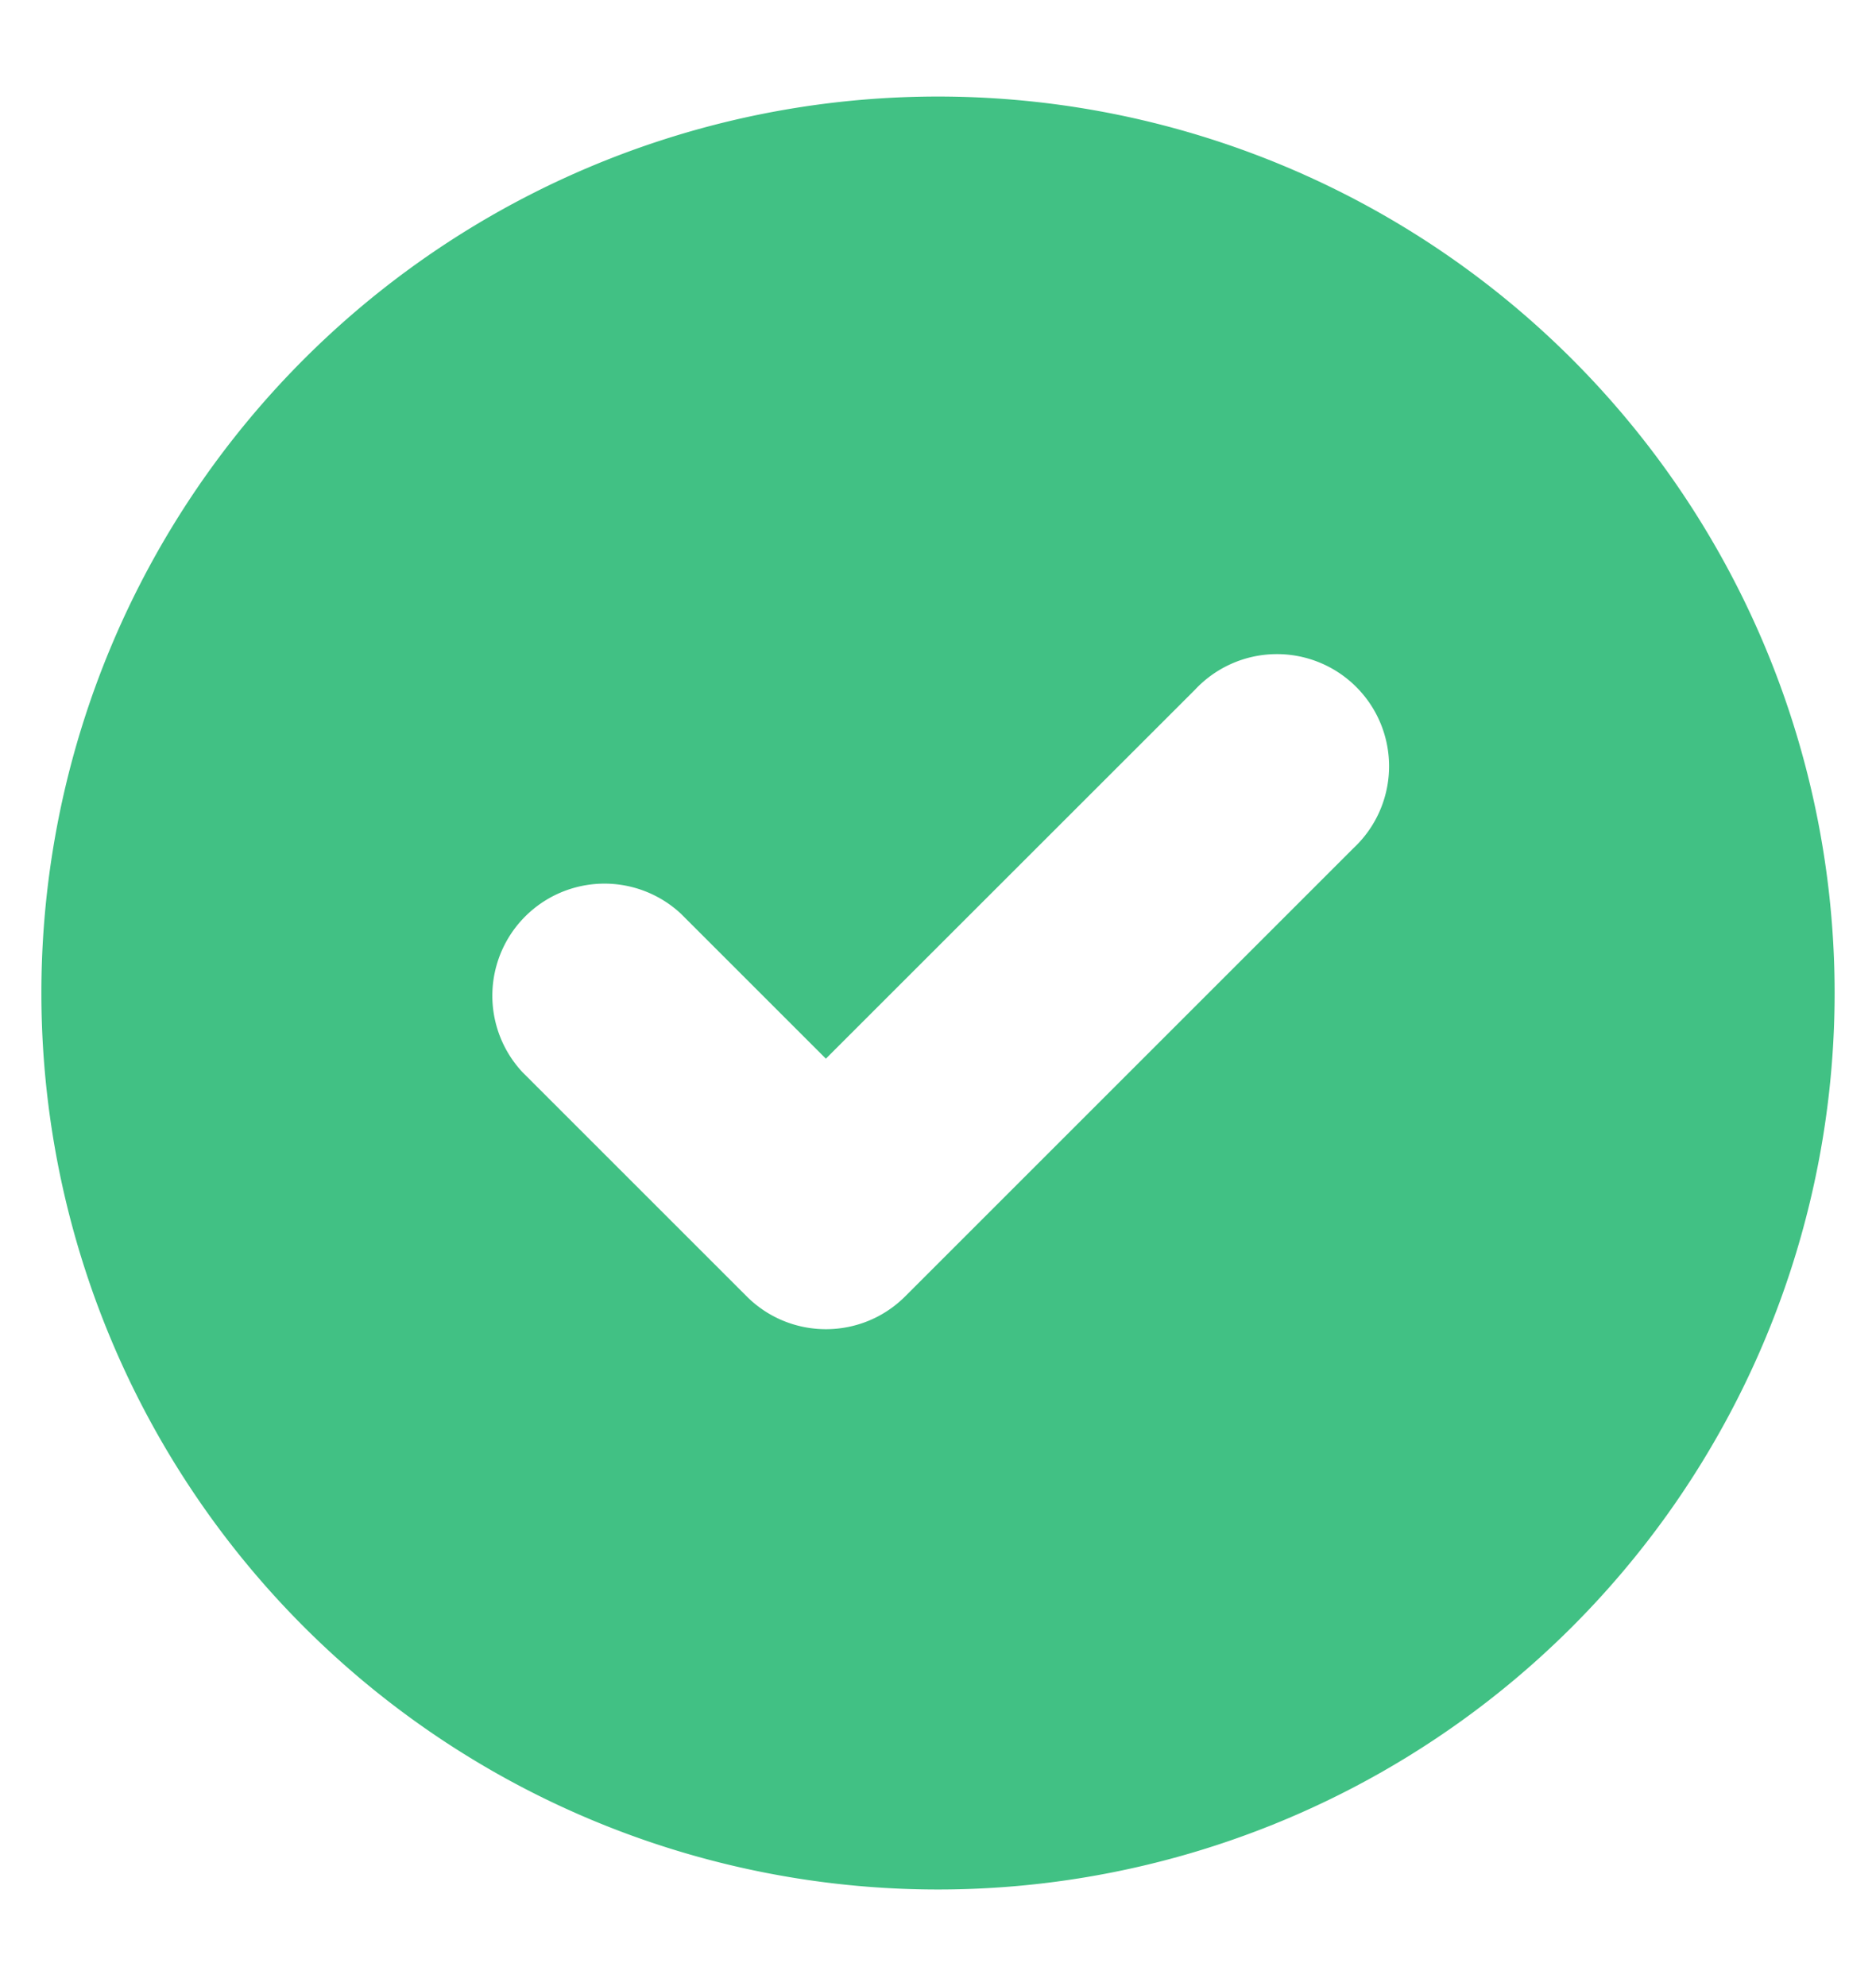 <svg width='17' height='18' fill='none' xmlns='http://www.w3.org/2000/svg'><path fill-rule='evenodd' clip-rule='evenodd' d='M8.5 17.125a8.125 8.125 0 100-16.25 8.125 8.125 0 000 16.25zm3.765-9.438a1.016 1.016 0 10-1.436-1.436L7.484 9.595 6.171 8.282a1.016 1.016 0 00-1.436 1.436l2.031 2.031c.397.397 1.04.397 1.437 0l4.062-4.062z' fill='#41C184'/></svg>